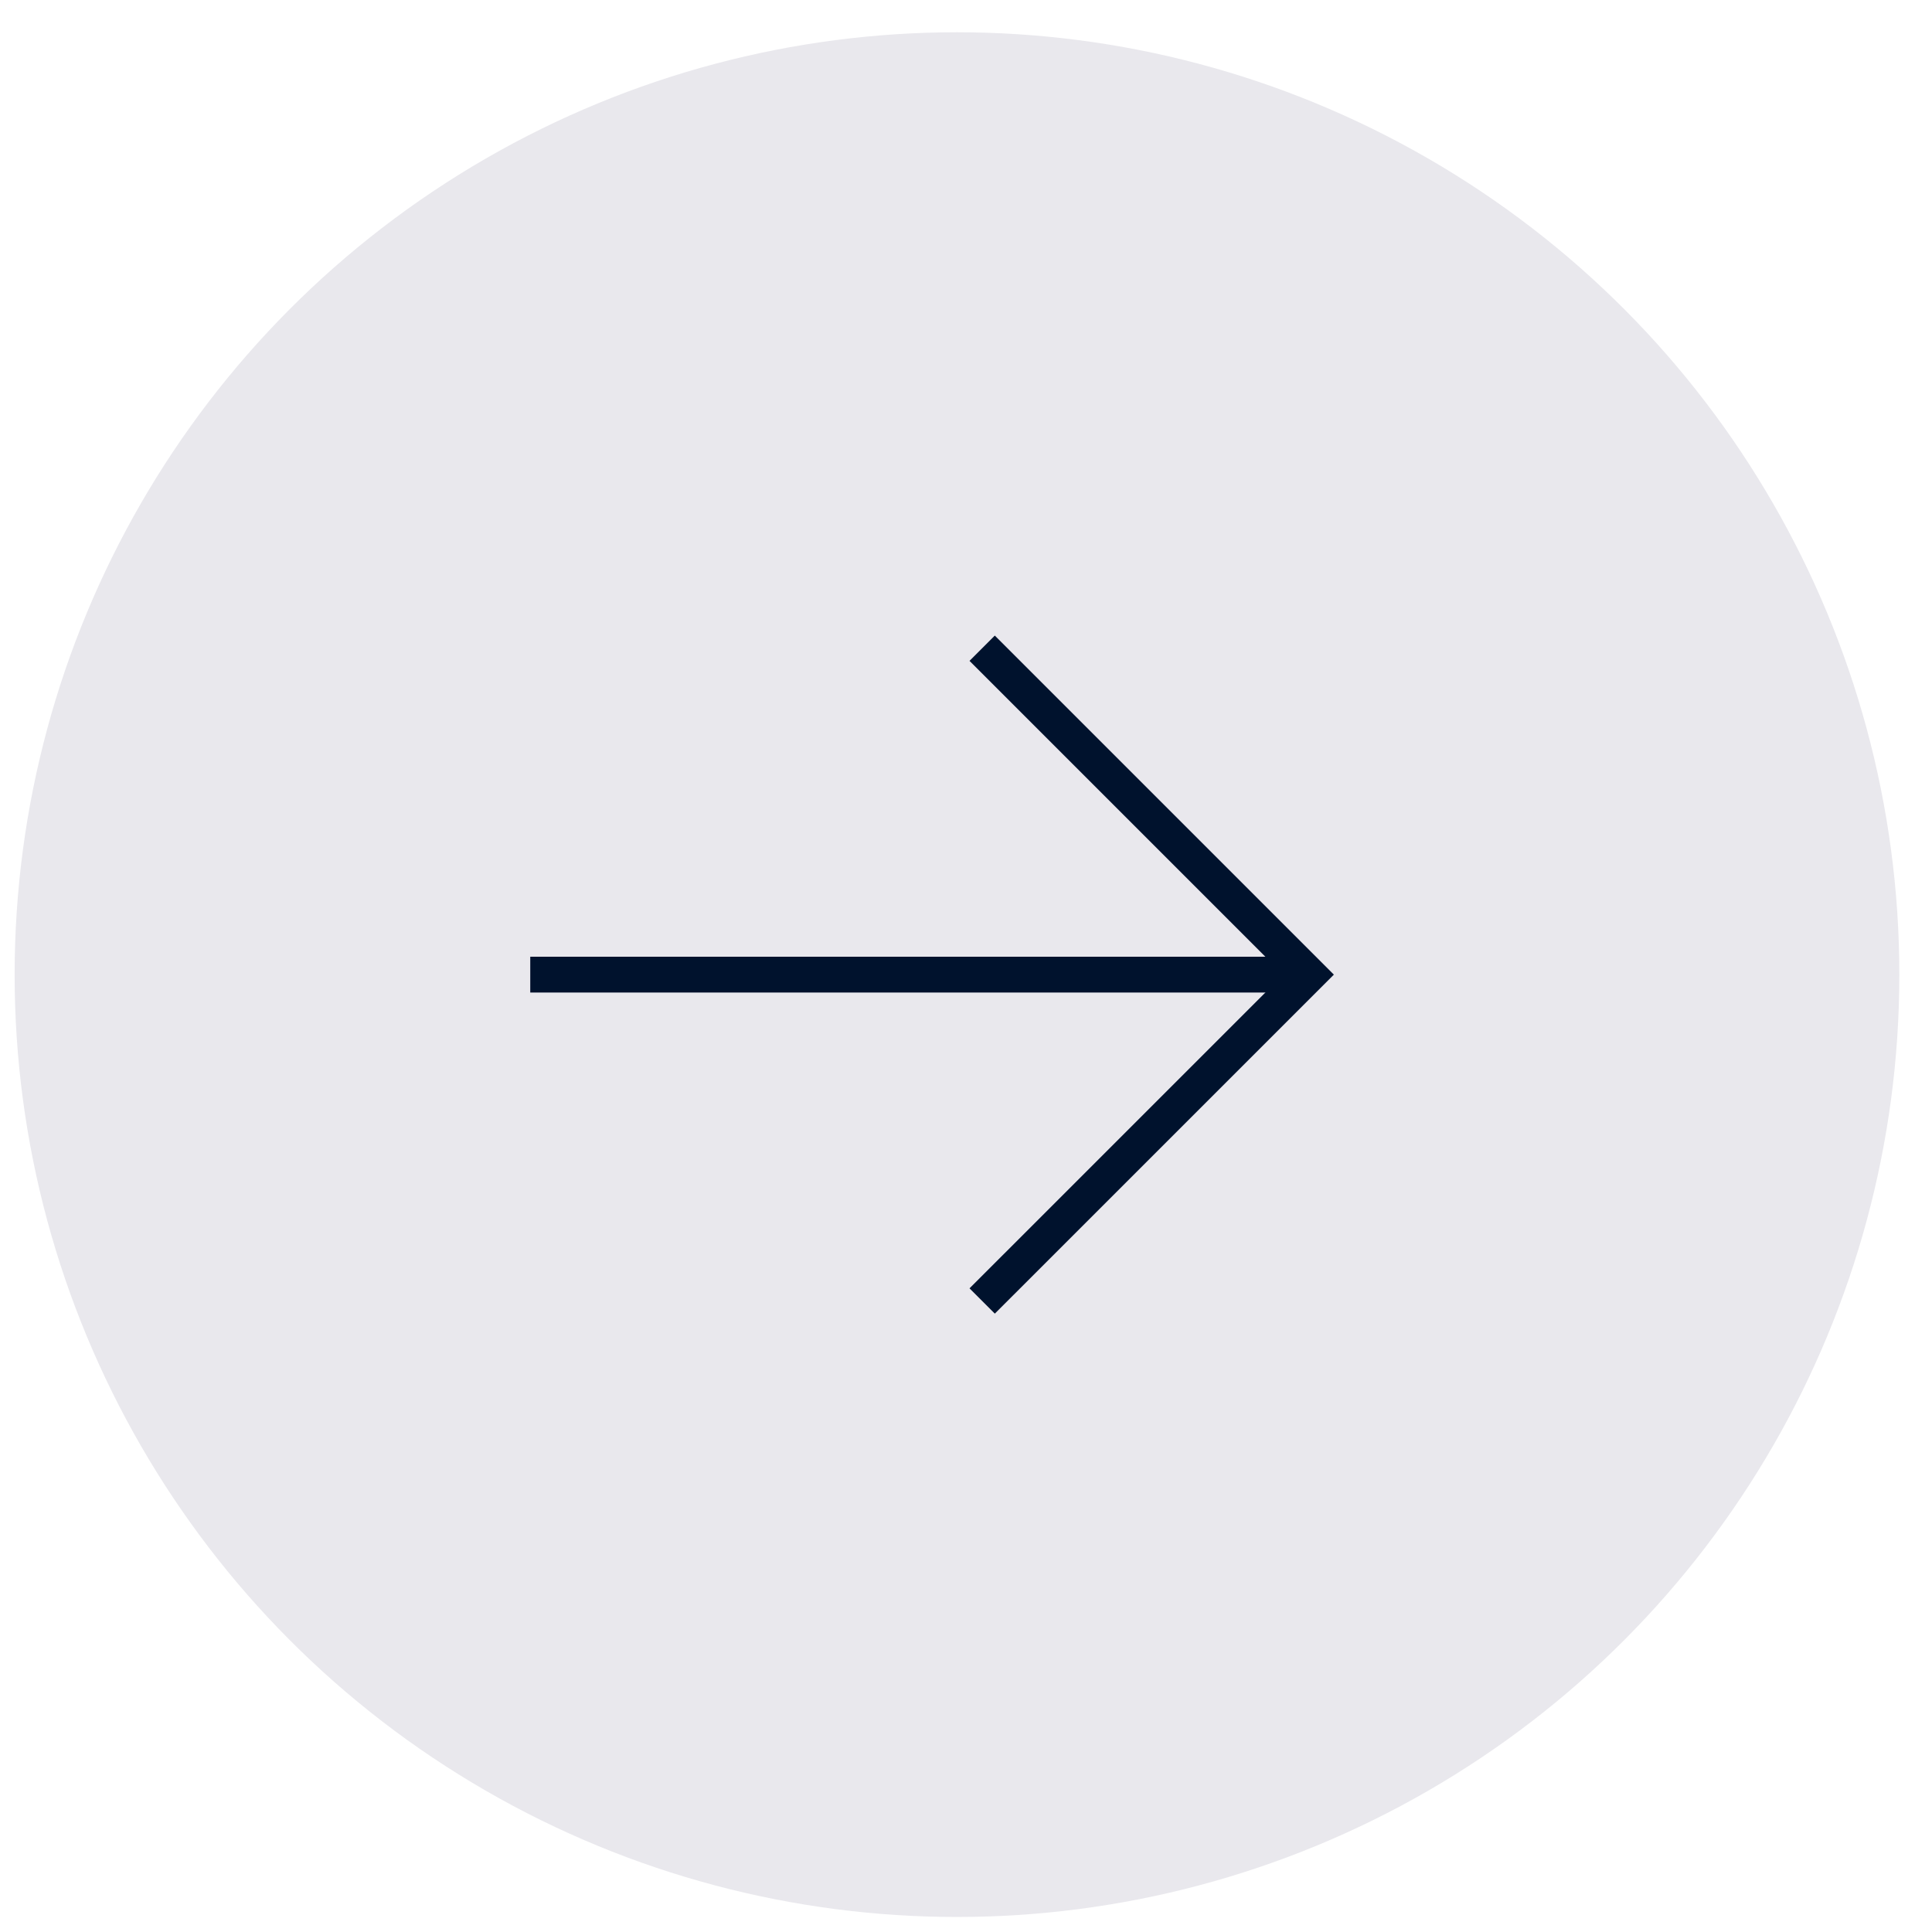 <?xml version="1.0" encoding="UTF-8"?> <svg xmlns="http://www.w3.org/2000/svg" width="54" height="54" viewBox="0 0 54 54" fill="none"> <circle cx="26.748" cy="27.241" r="26.339" fill="#E9E8ED"></circle> <g clip-path="url(#clip0_221_7782)"> <path d="M27.452 18.118L36.575 27.241L27.452 36.363" stroke="#00122D"></path> <path d="M36.575 27.241H14.821" stroke="#00122D"></path> </g> <defs> <clipPath id="clip0_221_7782"> <rect width="23.859" height="21.052" fill="white" transform="translate(14.821 16.715)"></rect> </clipPath> </defs> </svg> 